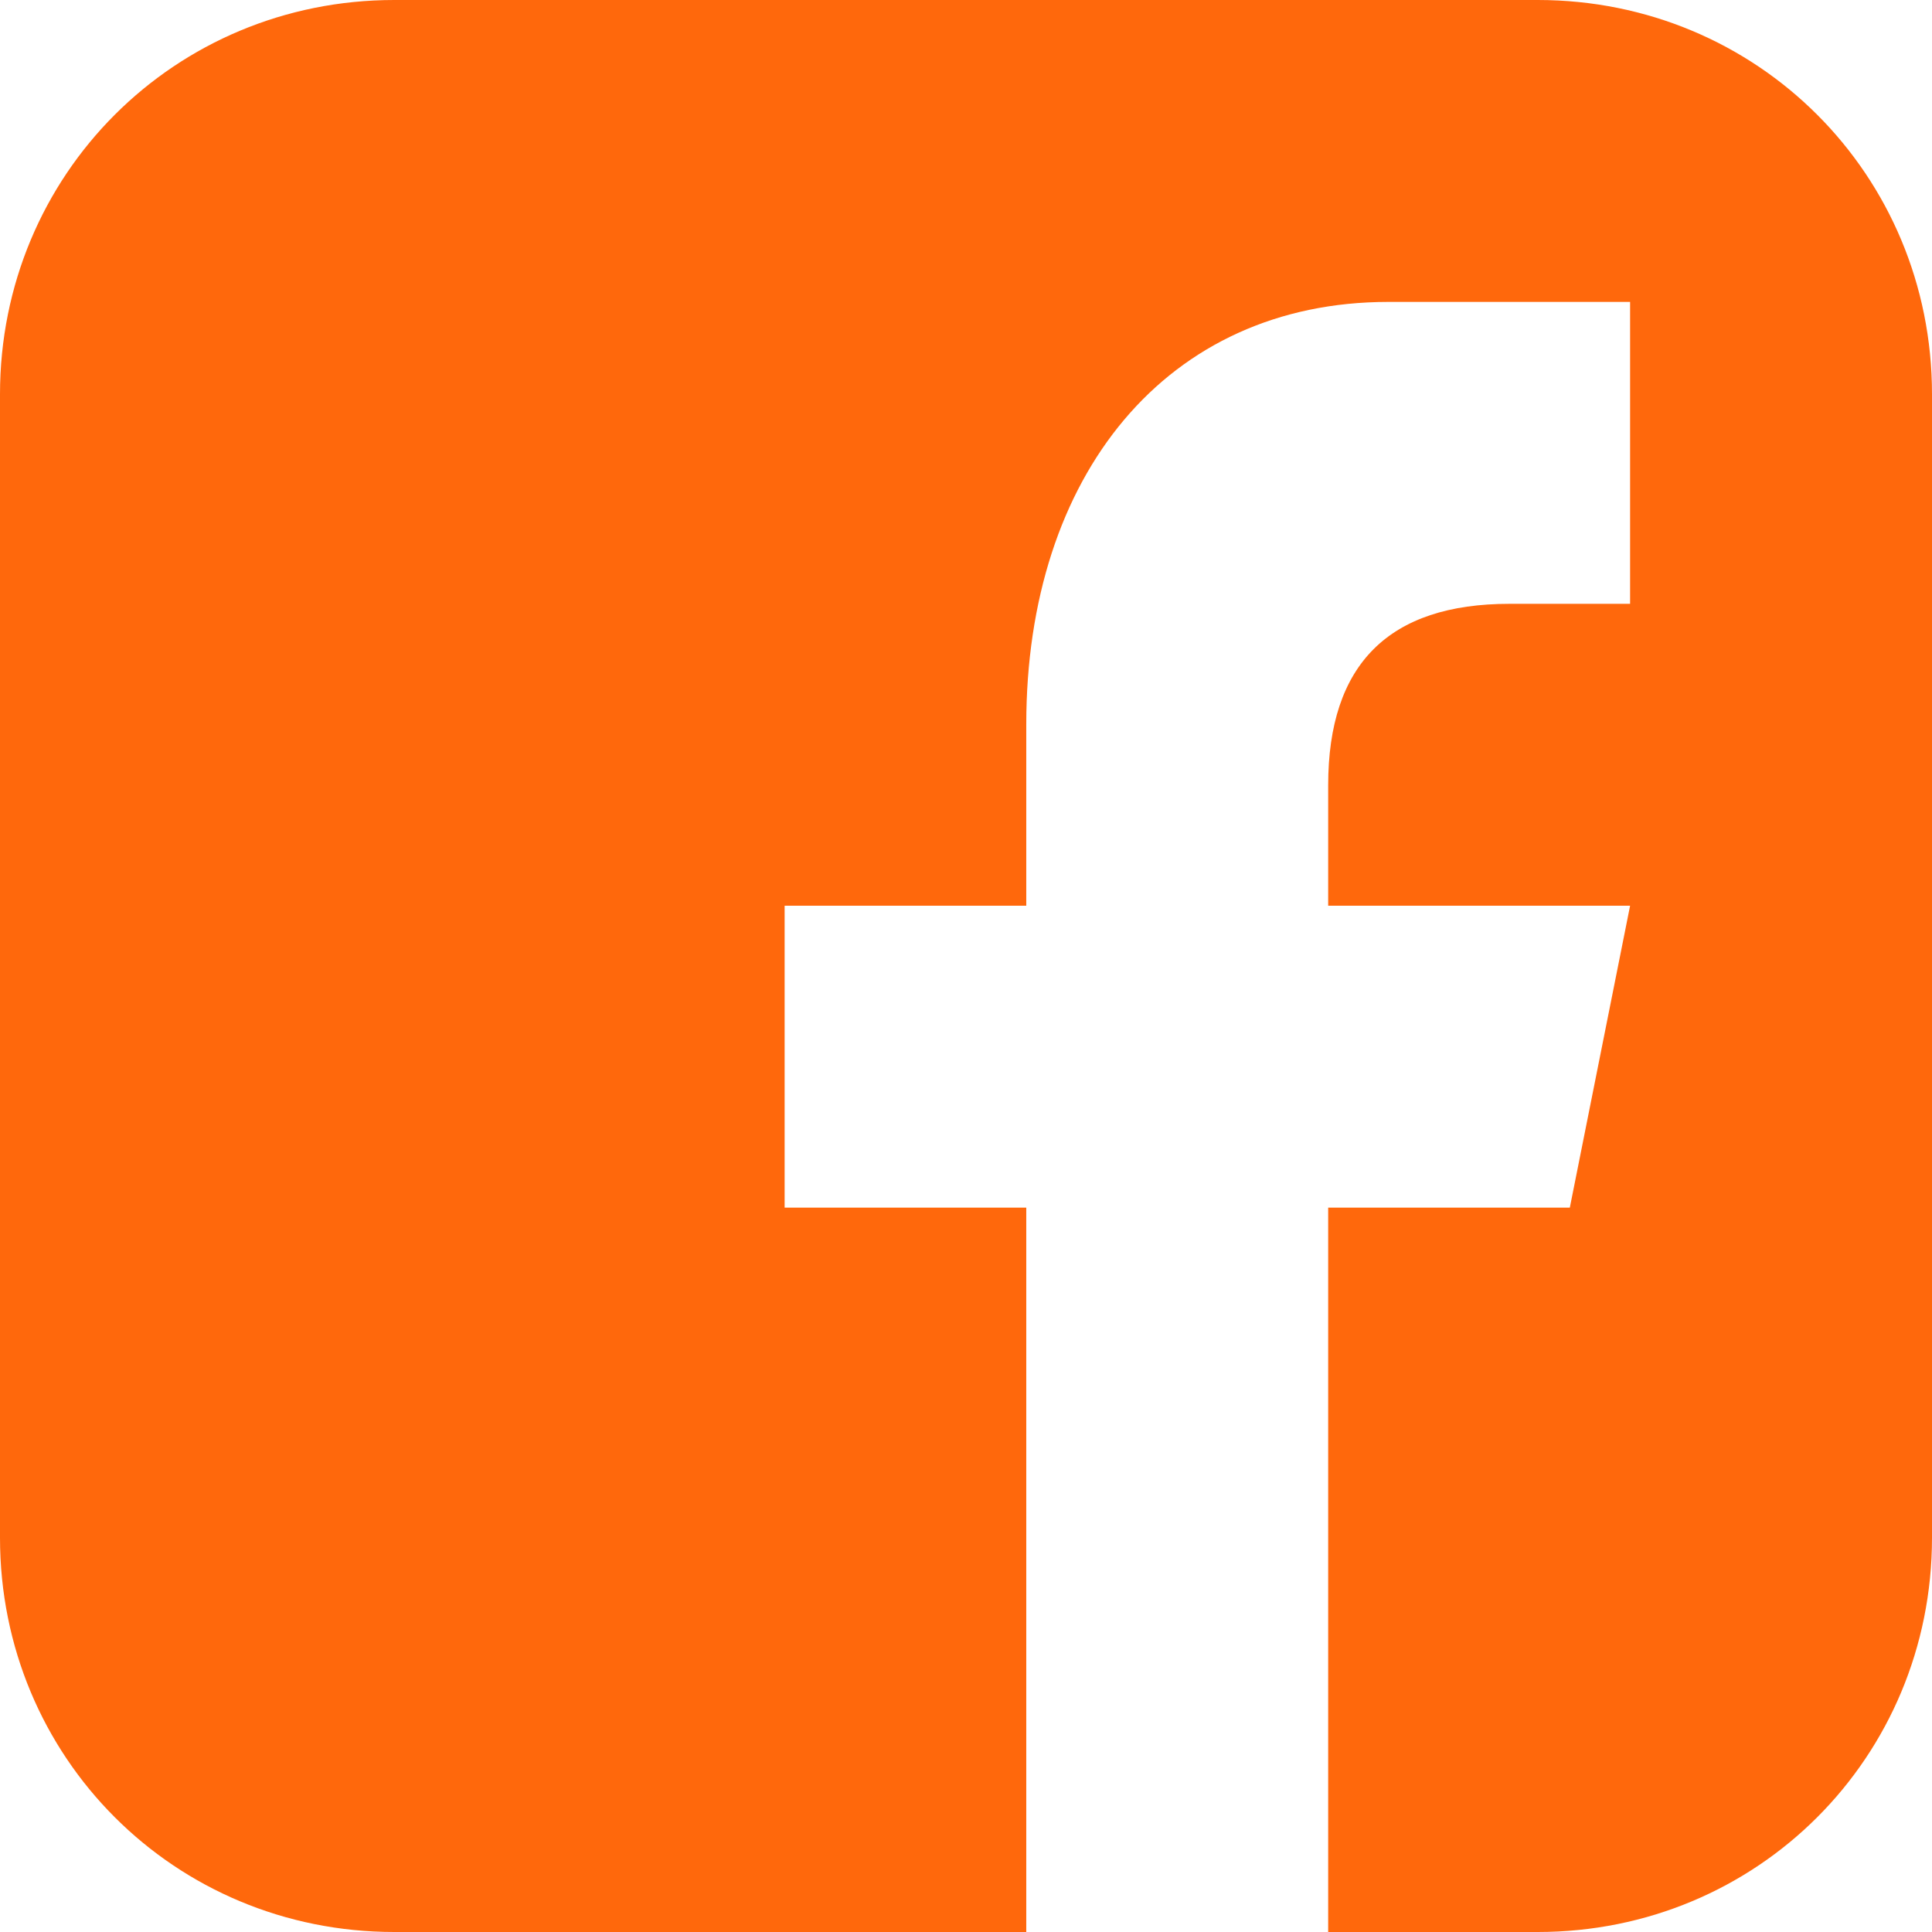<?xml version="1.0" encoding="UTF-8"?>
<svg id="Ebene_2" data-name="Ebene 2" xmlns="http://www.w3.org/2000/svg" viewBox="0 0 34.3 34.3">
  <defs>
    <style>
      .cls-1 {
        fill: #ff6100;
        isolation: isolate;
        opacity: .95;
        stroke-width: 0px;
      }
    </style>
  </defs>
  <path class="cls-1" d="M27.3,0H7C3.1,0,0,3.1,0,7v20.3C0,31.2,3.1,34.3,7,34.3h11.22v-12.86h-4.29v-5.36h4.29v-3.22c0-4.42,2.49-7.5,6.43-7.5h4.29v5.36h-2.14c-2.14,0-3.22,1.07-3.22,3.22v2.14h5.36l-1.07,5.36h-4.29v12.86h3.72c3.9,0,7-3.1,7-7V7C34.3,3.1,31.2,0,27.3,0Z"/>
</svg>